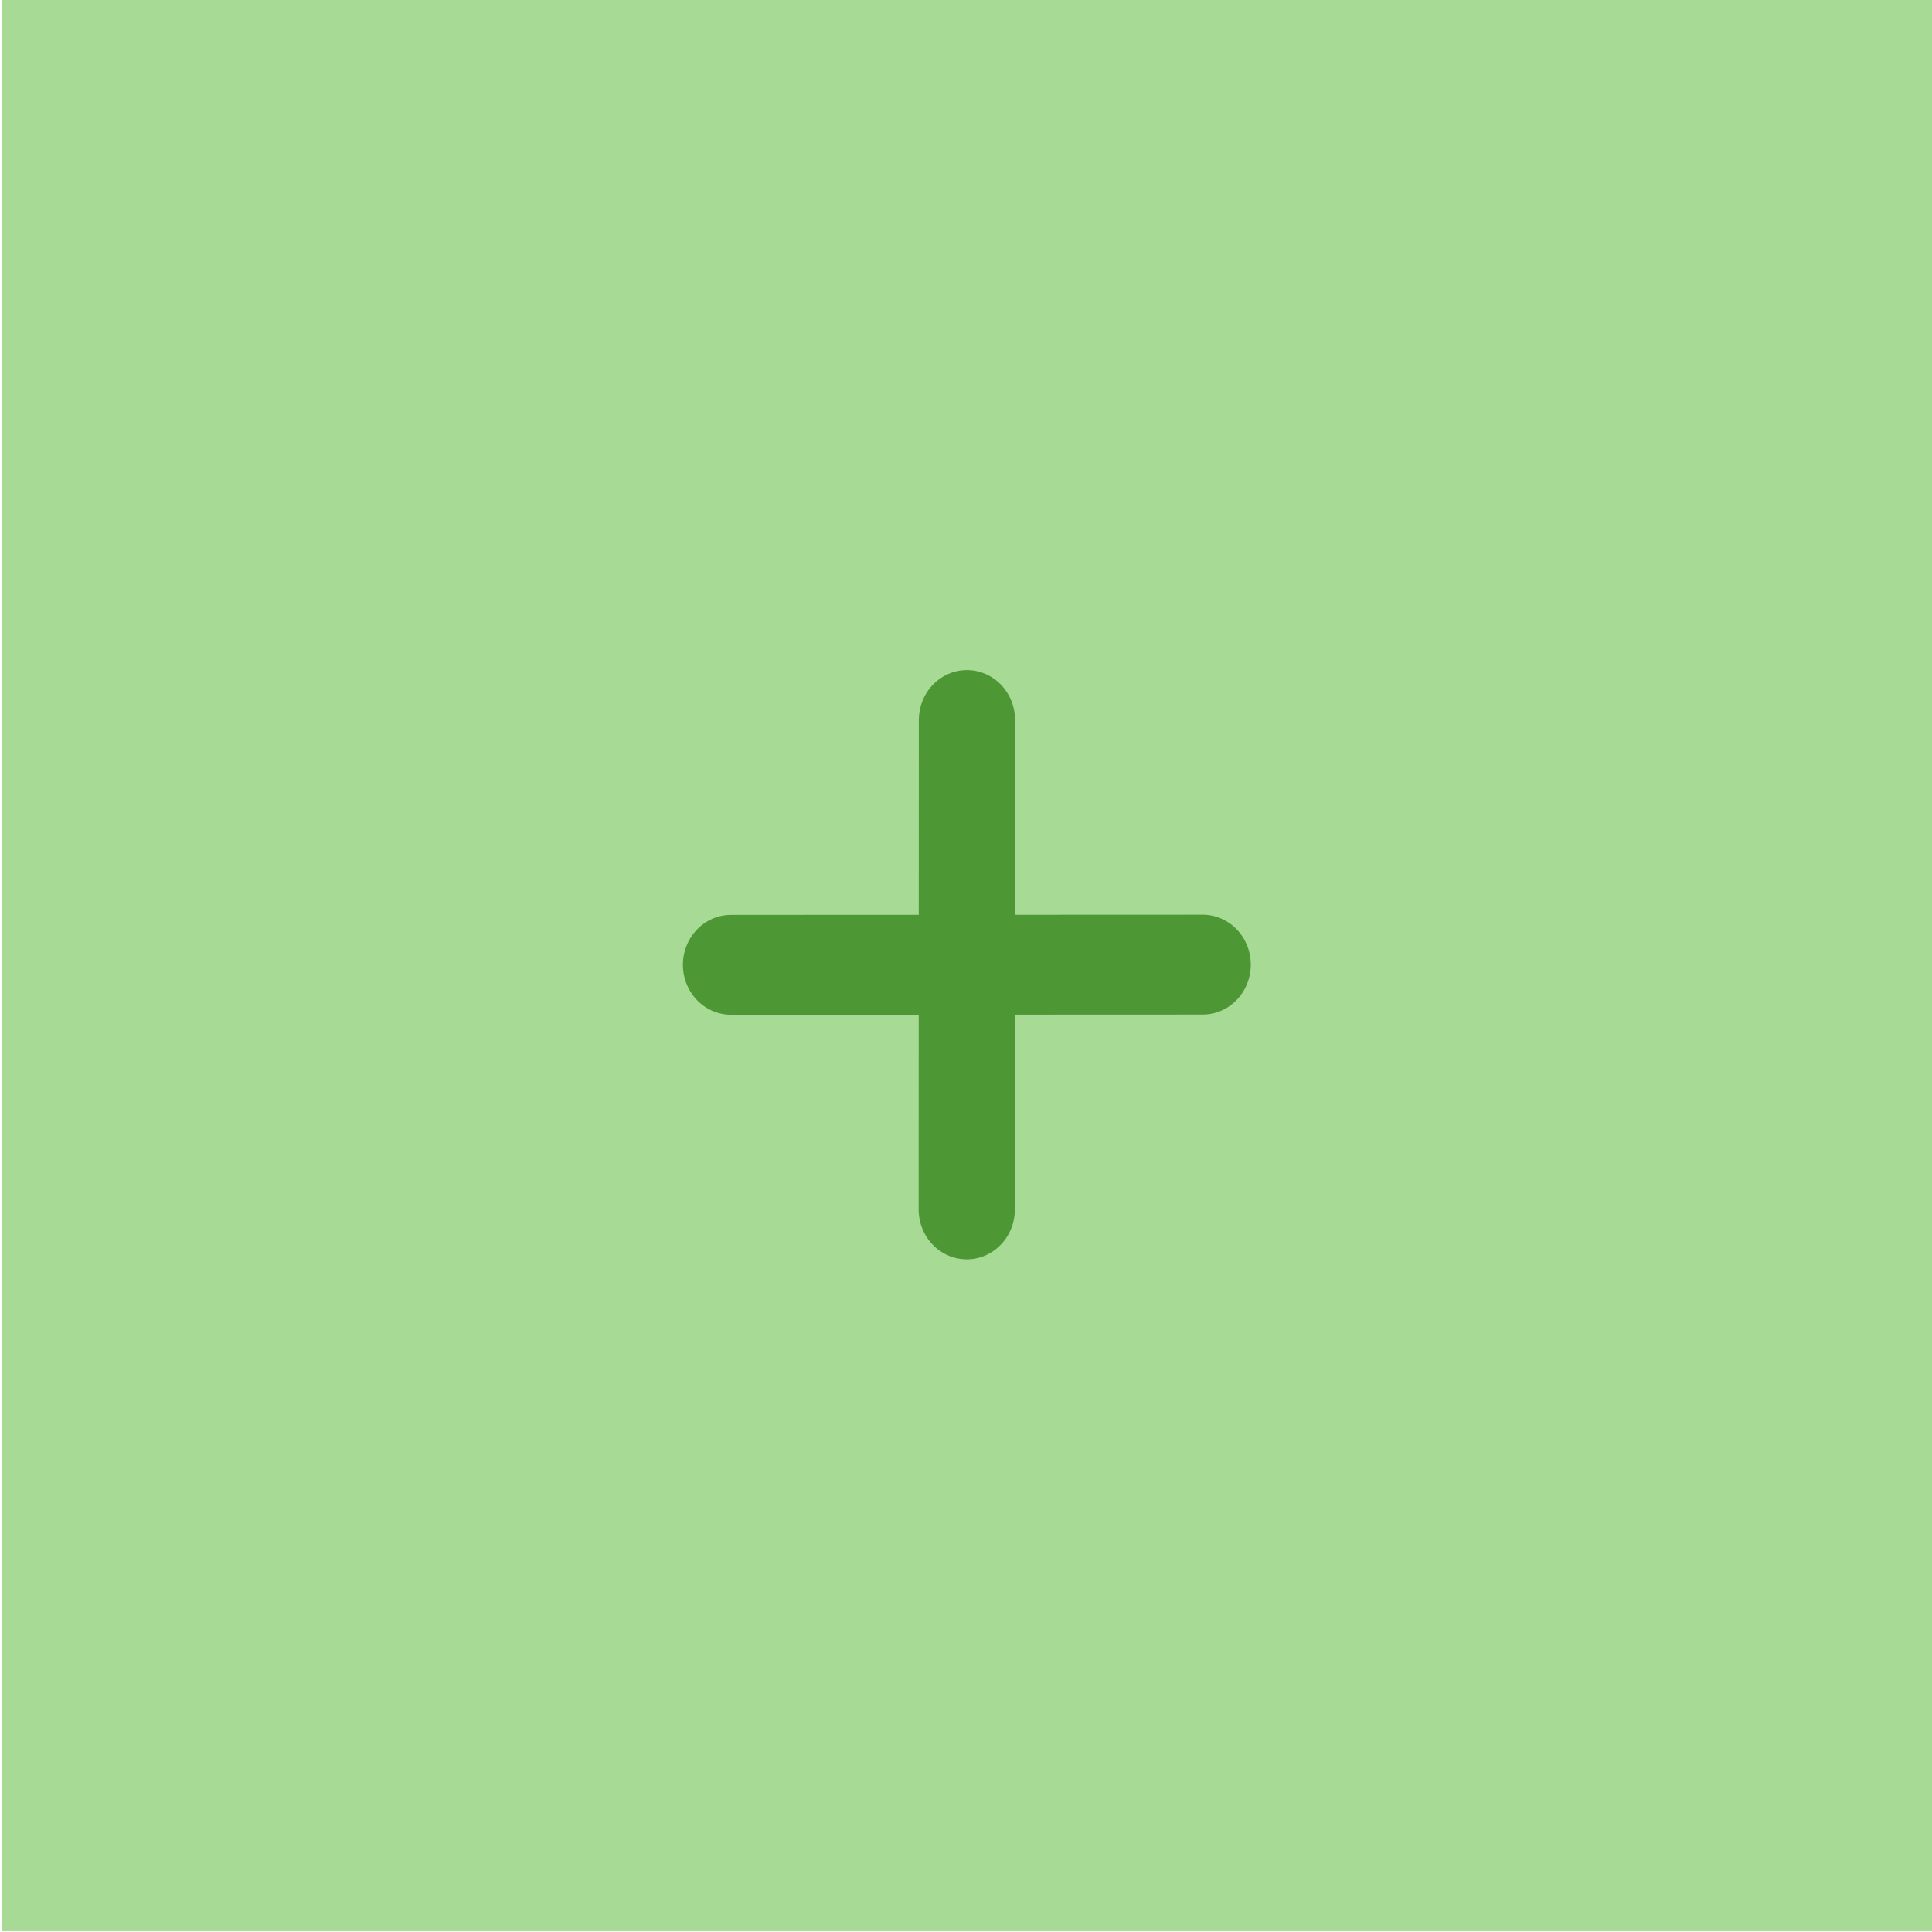 <?xml version="1.0" encoding="UTF-8" standalone="no"?>
<svg viewBox="0 0 50 50"
 xmlns="http://www.w3.org/2000/svg" xmlns:xlink="http://www.w3.org/1999/xlink"  version="1.2" baseProfile="tiny">
<title>Qt SVG Document</title>
<desc>Generated with Qt</desc>
<defs>
</defs>
<g fill="none" stroke="black" stroke-width="1" fill-rule="evenodd" stroke-linecap="square" stroke-linejoin="bevel" >

<g fill="#a6da95" fill-opacity="1" stroke="none" transform="matrix(9.422,0,0,9.777,-1083.71,-779.003)"
font-family="Noto Sans" font-size="10" font-weight="400" font-style="normal" 
>
<rect x="115.024" y="79.675" width="5.307" height="5.114"/>
</g>

<g fill="none" stroke="none" transform="matrix(4.759,4.938,-4.759,4.938,-193.785,-1014.05)"
font-family="Noto Sans" font-size="10" font-weight="400" font-style="normal" 
>
<path vector-effect="none" fill-rule="nonzero" d="M127.554,82.859 L128.836,81.576"/>
</g>

<g fill="none" stroke="#4d9735" stroke-opacity="1" stroke-width="0.37" stroke-linecap="round" stroke-linejoin="round" transform="matrix(4.759,4.938,-4.759,4.938,-193.785,-1014.05)"
font-family="Noto Sans" font-size="10" font-weight="400" font-style="normal" 
>
<path vector-effect="none" fill-rule="nonzero" d="M127.554,82.859 L128.836,81.576"/>
</g>

<g fill="none" stroke="none" transform="matrix(4.759,4.938,-4.759,4.938,-193.785,-1014.05)"
font-family="Noto Sans" font-size="10" font-weight="400" font-style="normal" 
>
<path vector-effect="none" fill-rule="nonzero" d="M127.554,81.576 L128.836,82.859"/>
</g>

<g fill="none" stroke="#4d9735" stroke-opacity="1" stroke-width="0.37" stroke-linecap="round" stroke-linejoin="round" transform="matrix(4.759,4.938,-4.759,4.938,-193.785,-1014.05)"
font-family="Noto Sans" font-size="10" font-weight="400" font-style="normal" 
>
<path vector-effect="none" fill-rule="nonzero" d="M127.554,81.576 L128.836,82.859"/>
</g>

<g fill="none" stroke="#000000" stroke-opacity="1" stroke-width="1" stroke-linecap="square" stroke-linejoin="bevel" transform="matrix(1,0,0,1,0,0)"
font-family="Noto Sans" font-size="10" font-weight="400" font-style="normal" 
>
</g>
</g>
</svg>

